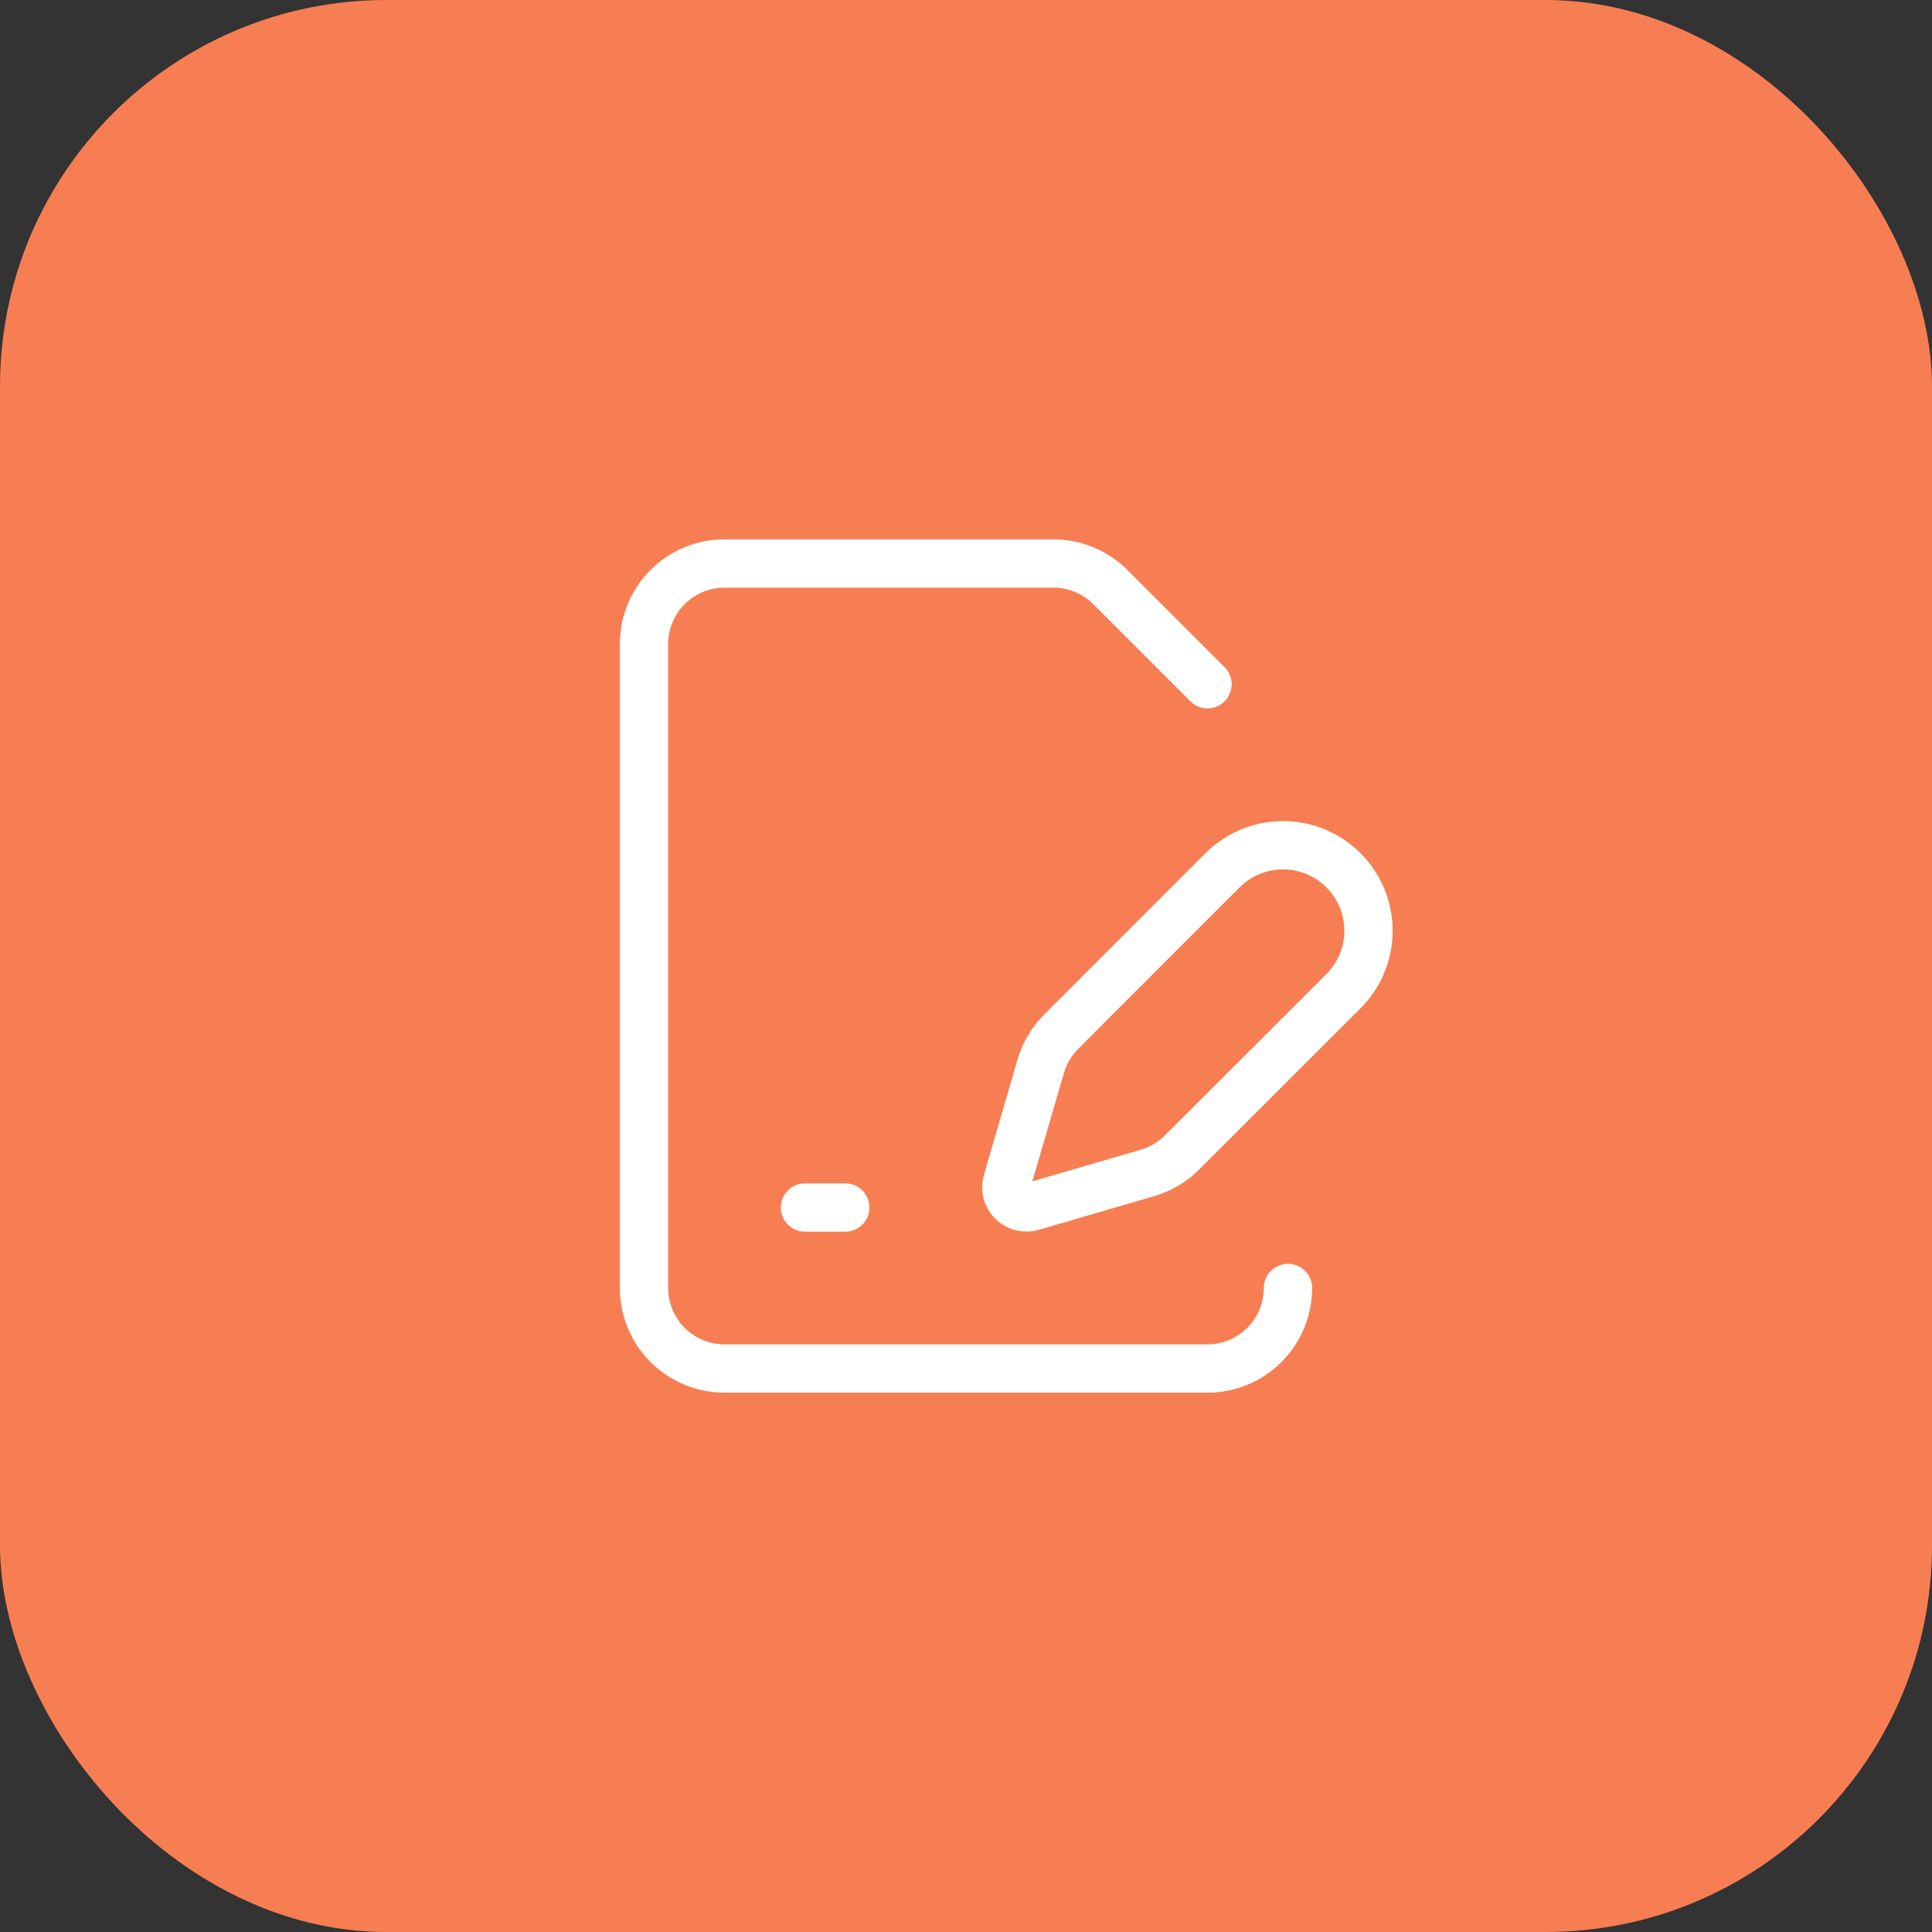 <svg width="80" height="80" viewBox="0 0 80 80" fill="none" xmlns="http://www.w3.org/2000/svg">
<rect x="0" y="0" width="80" height="80" fill="#333333" stroke="none"/>
<rect width="80" height="80" rx="16" fill="#F77E53"/>
<path d="M50 28.333L45.977 24.31C45.352 23.685 44.504 23.334 43.62 23.333H30C29.116 23.333 28.268 23.684 27.643 24.31C27.018 24.935 26.667 25.783 26.667 26.667V53.333C26.667 54.217 27.018 55.065 27.643 55.69C28.268 56.316 29.116 56.667 30 56.667H50C50.884 56.667 51.732 56.316 52.357 55.69C52.982 55.065 53.333 54.217 53.333 53.333" stroke="white" stroke-width="2" stroke-linecap="round" stroke-linejoin="round"/>
<path d="M55.63 41.043C56.294 40.379 56.667 39.479 56.667 38.54C56.667 37.601 56.294 36.701 55.63 36.037C54.966 35.373 54.066 35 53.127 35C52.188 35 51.287 35.373 50.623 36.037L43.94 42.723C43.544 43.119 43.254 43.609 43.097 44.147L41.702 48.93C41.66 49.073 41.657 49.225 41.694 49.37C41.731 49.515 41.807 49.647 41.912 49.753C42.018 49.858 42.15 49.934 42.295 49.971C42.44 50.008 42.592 50.005 42.735 49.963L47.518 48.568C48.056 48.411 48.546 48.121 48.942 47.725L55.63 41.043Z" stroke="white" stroke-width="2" stroke-linecap="round" stroke-linejoin="round"/>
<path d="M33.333 50H35" stroke="white" stroke-width="2" stroke-linecap="round" stroke-linejoin="round"/>
</svg>

